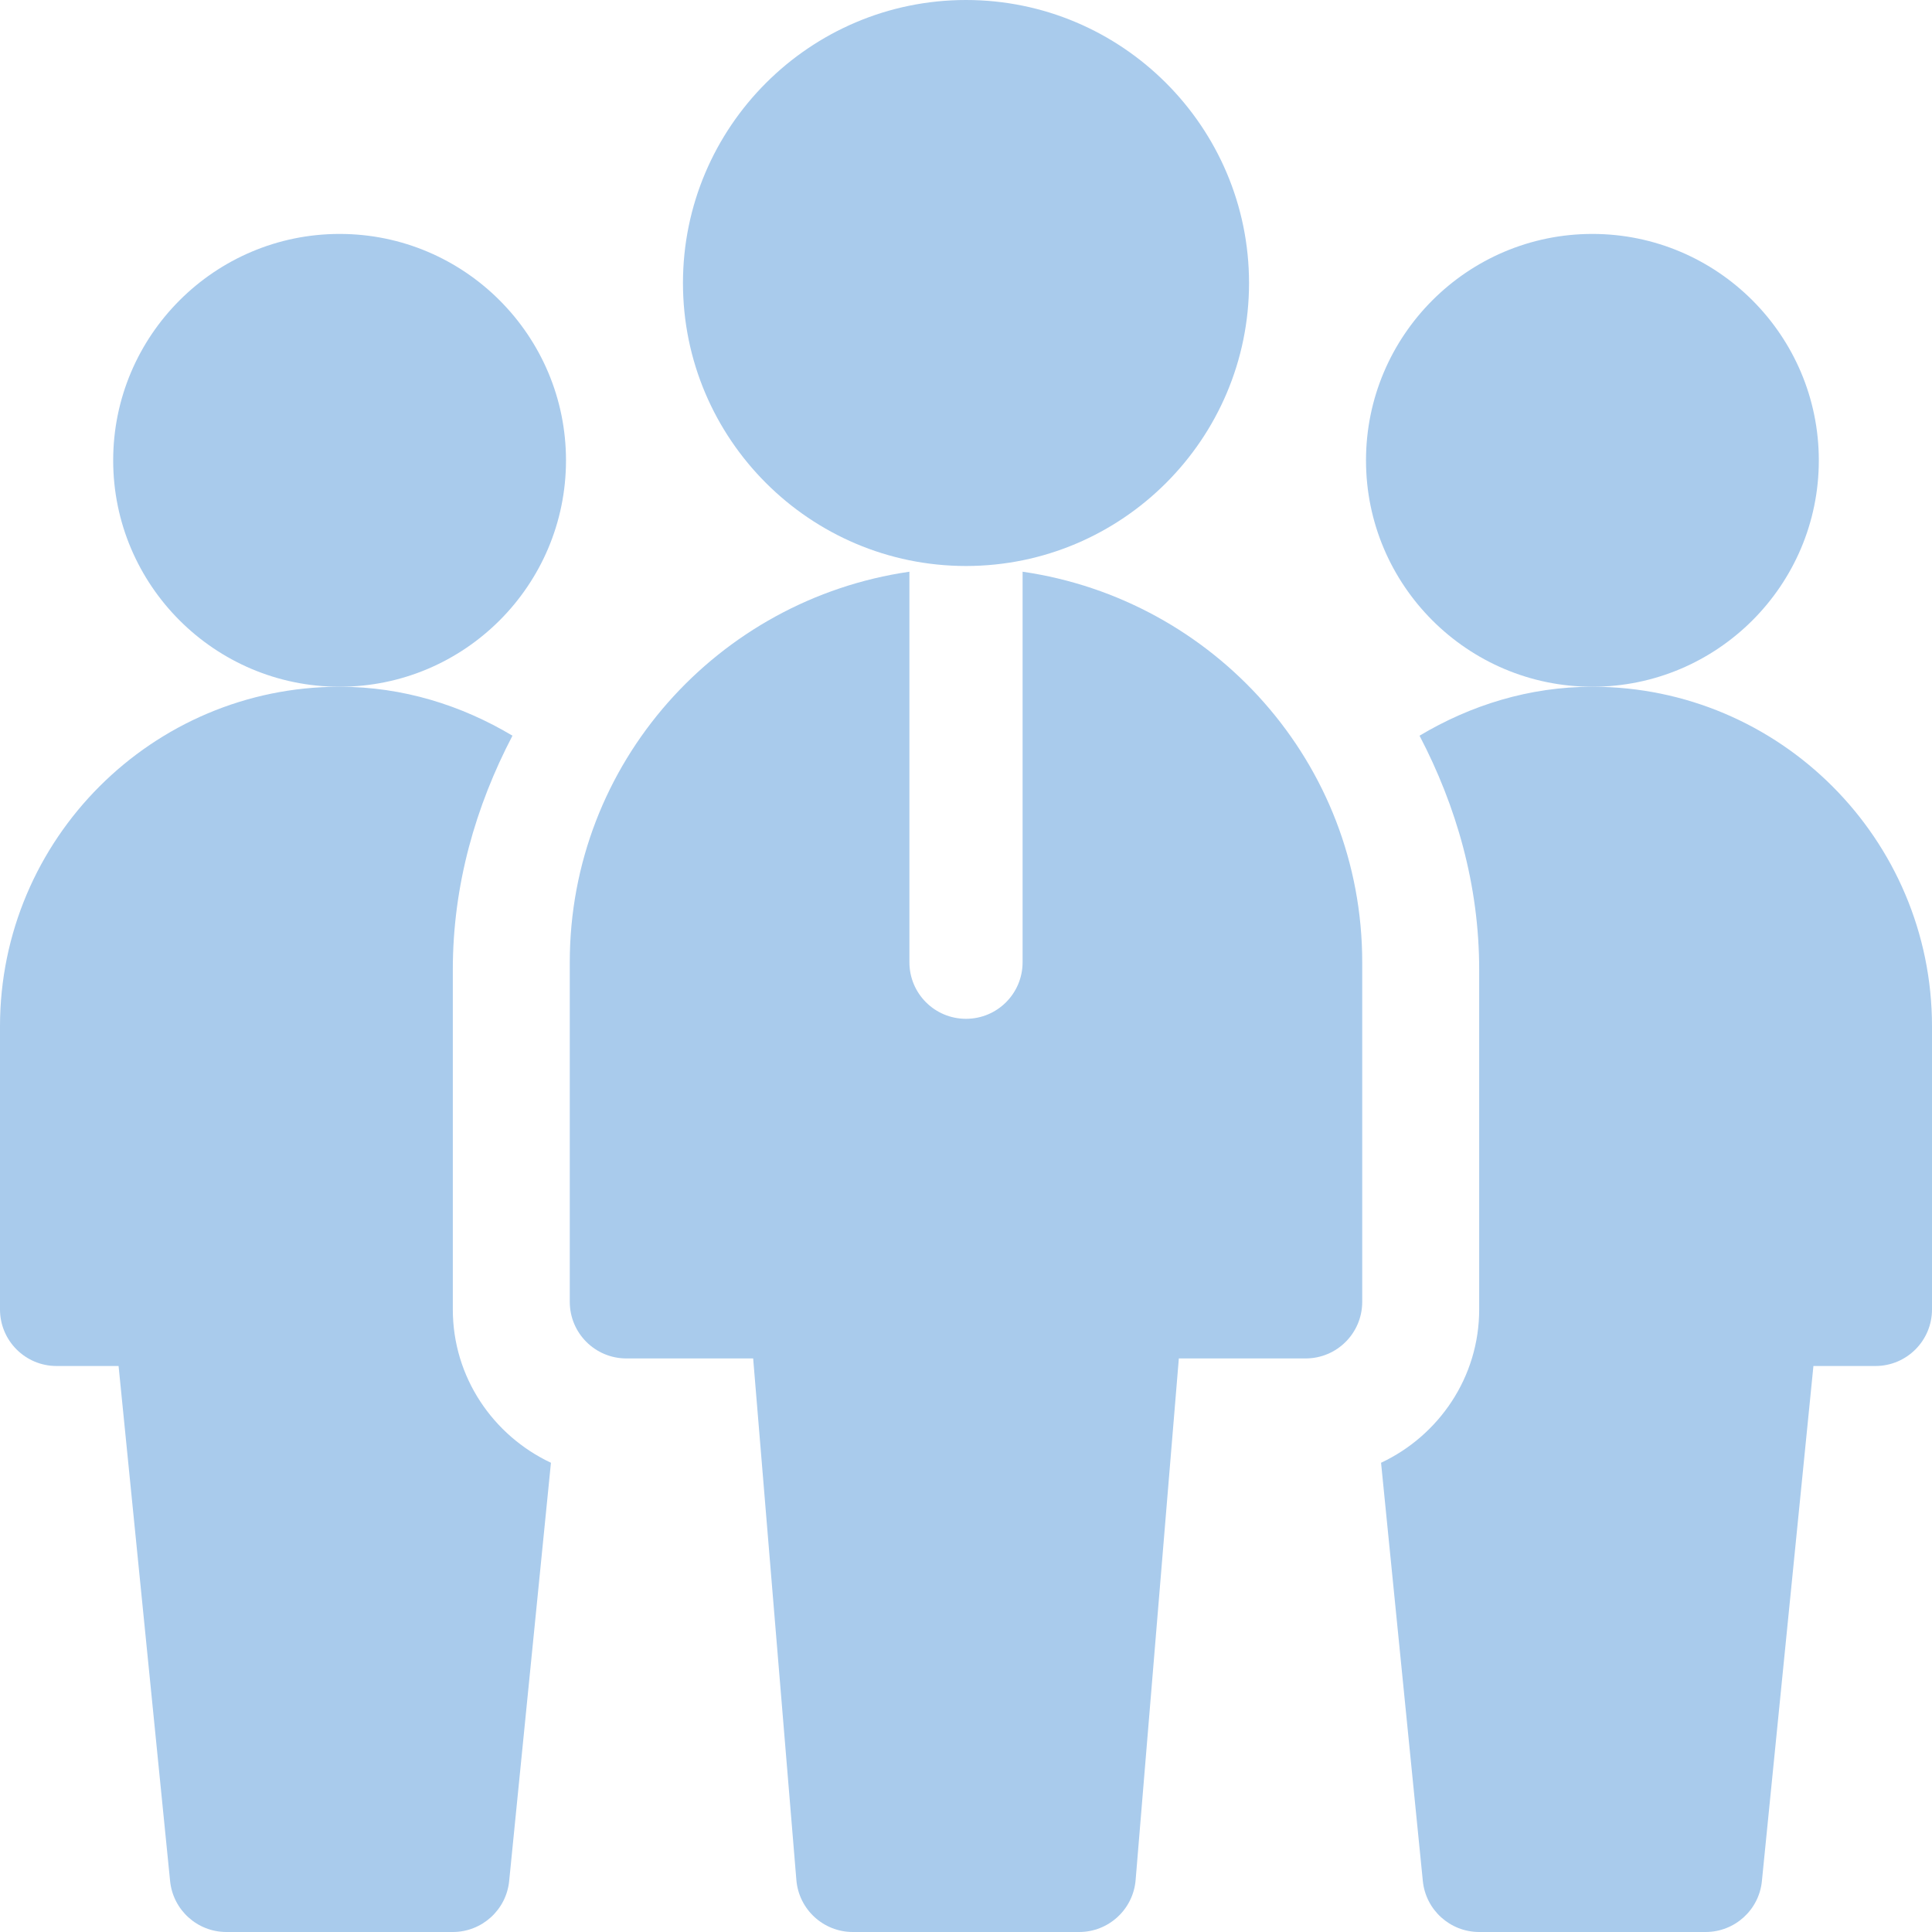 <svg width="24" height="24" viewBox="0 0 24 24" fill="none" xmlns="http://www.w3.org/2000/svg">
<g clip-path="url(#clip0_7930_3083)">
<path d="M4.219 8.531C2.668 8.531 1.406 7.27 1.406 5.719C1.406 4.168 2.668 2.906 4.219 2.906C5.77 2.906 7.031 4.168 7.031 5.719C7.031 7.27 5.77 8.531 4.219 8.531Z" fill="#A9CBEC"/>
<path d="M19.781 8.531C18.23 8.531 16.969 7.27 16.969 5.719C16.969 4.168 18.23 2.906 19.781 2.906C21.332 2.906 22.594 4.168 22.594 5.719C22.594 7.27 21.332 8.531 19.781 8.531Z" fill="#A9CBEC"/>
<path d="M12 7.031C10.062 7.031 8.484 5.454 8.484 3.516C8.484 1.577 10.062 0 12 0C13.938 0 15.516 1.577 15.516 3.516C15.516 5.454 13.938 7.031 12 7.031Z" fill="#A9CBEC"/>
<path d="M12.703 7.102V11.953C12.703 12.342 12.389 12.656 12 12.656C11.611 12.656 11.297 12.342 11.297 11.953V7.102C8.918 7.447 7.078 9.48 7.078 11.953V16.172C7.078 16.561 7.393 16.875 7.781 16.875H9.356L9.893 23.356C9.924 23.72 10.229 24 10.594 24H13.406C13.771 24 14.076 23.72 14.107 23.356L14.644 16.875H16.219C16.607 16.875 16.922 16.561 16.922 16.172V11.953C16.922 9.48 15.082 7.447 12.703 7.102Z" fill="#A9CBEC"/>
<path d="M5.625 16.266V12.047C5.625 10.993 5.909 10.014 6.366 9.139C5.735 8.762 5.006 8.531 4.219 8.531C1.892 8.531 0 10.424 0 12.75V16.266C0 16.654 0.314 16.969 0.703 16.969H1.473L2.113 23.367C2.149 23.726 2.451 24 2.812 24H5.625C5.986 24 6.289 23.726 6.325 23.367L6.844 18.171C6.127 17.834 5.625 17.11 5.625 16.266Z" fill="#A9CBEC"/>
<path d="M24 12.75C24 10.424 22.108 8.531 19.781 8.531C18.994 8.531 18.265 8.762 17.634 9.139C18.091 10.014 18.375 10.993 18.375 12.047V16.266C18.375 17.11 17.873 17.834 17.156 18.171L17.675 23.367C17.711 23.726 18.014 24 18.375 24H21.188C21.549 24 21.852 23.726 21.887 23.367L22.527 16.969H23.297C23.686 16.969 24 16.654 24 16.266V12.75Z" fill="#A9CBEC"/>
</g>
<defs>
<clipPath id="clip0_7930_3083">
<rect width="24" height="24" fill="white"/>
</clipPath>
</defs>
</svg>
